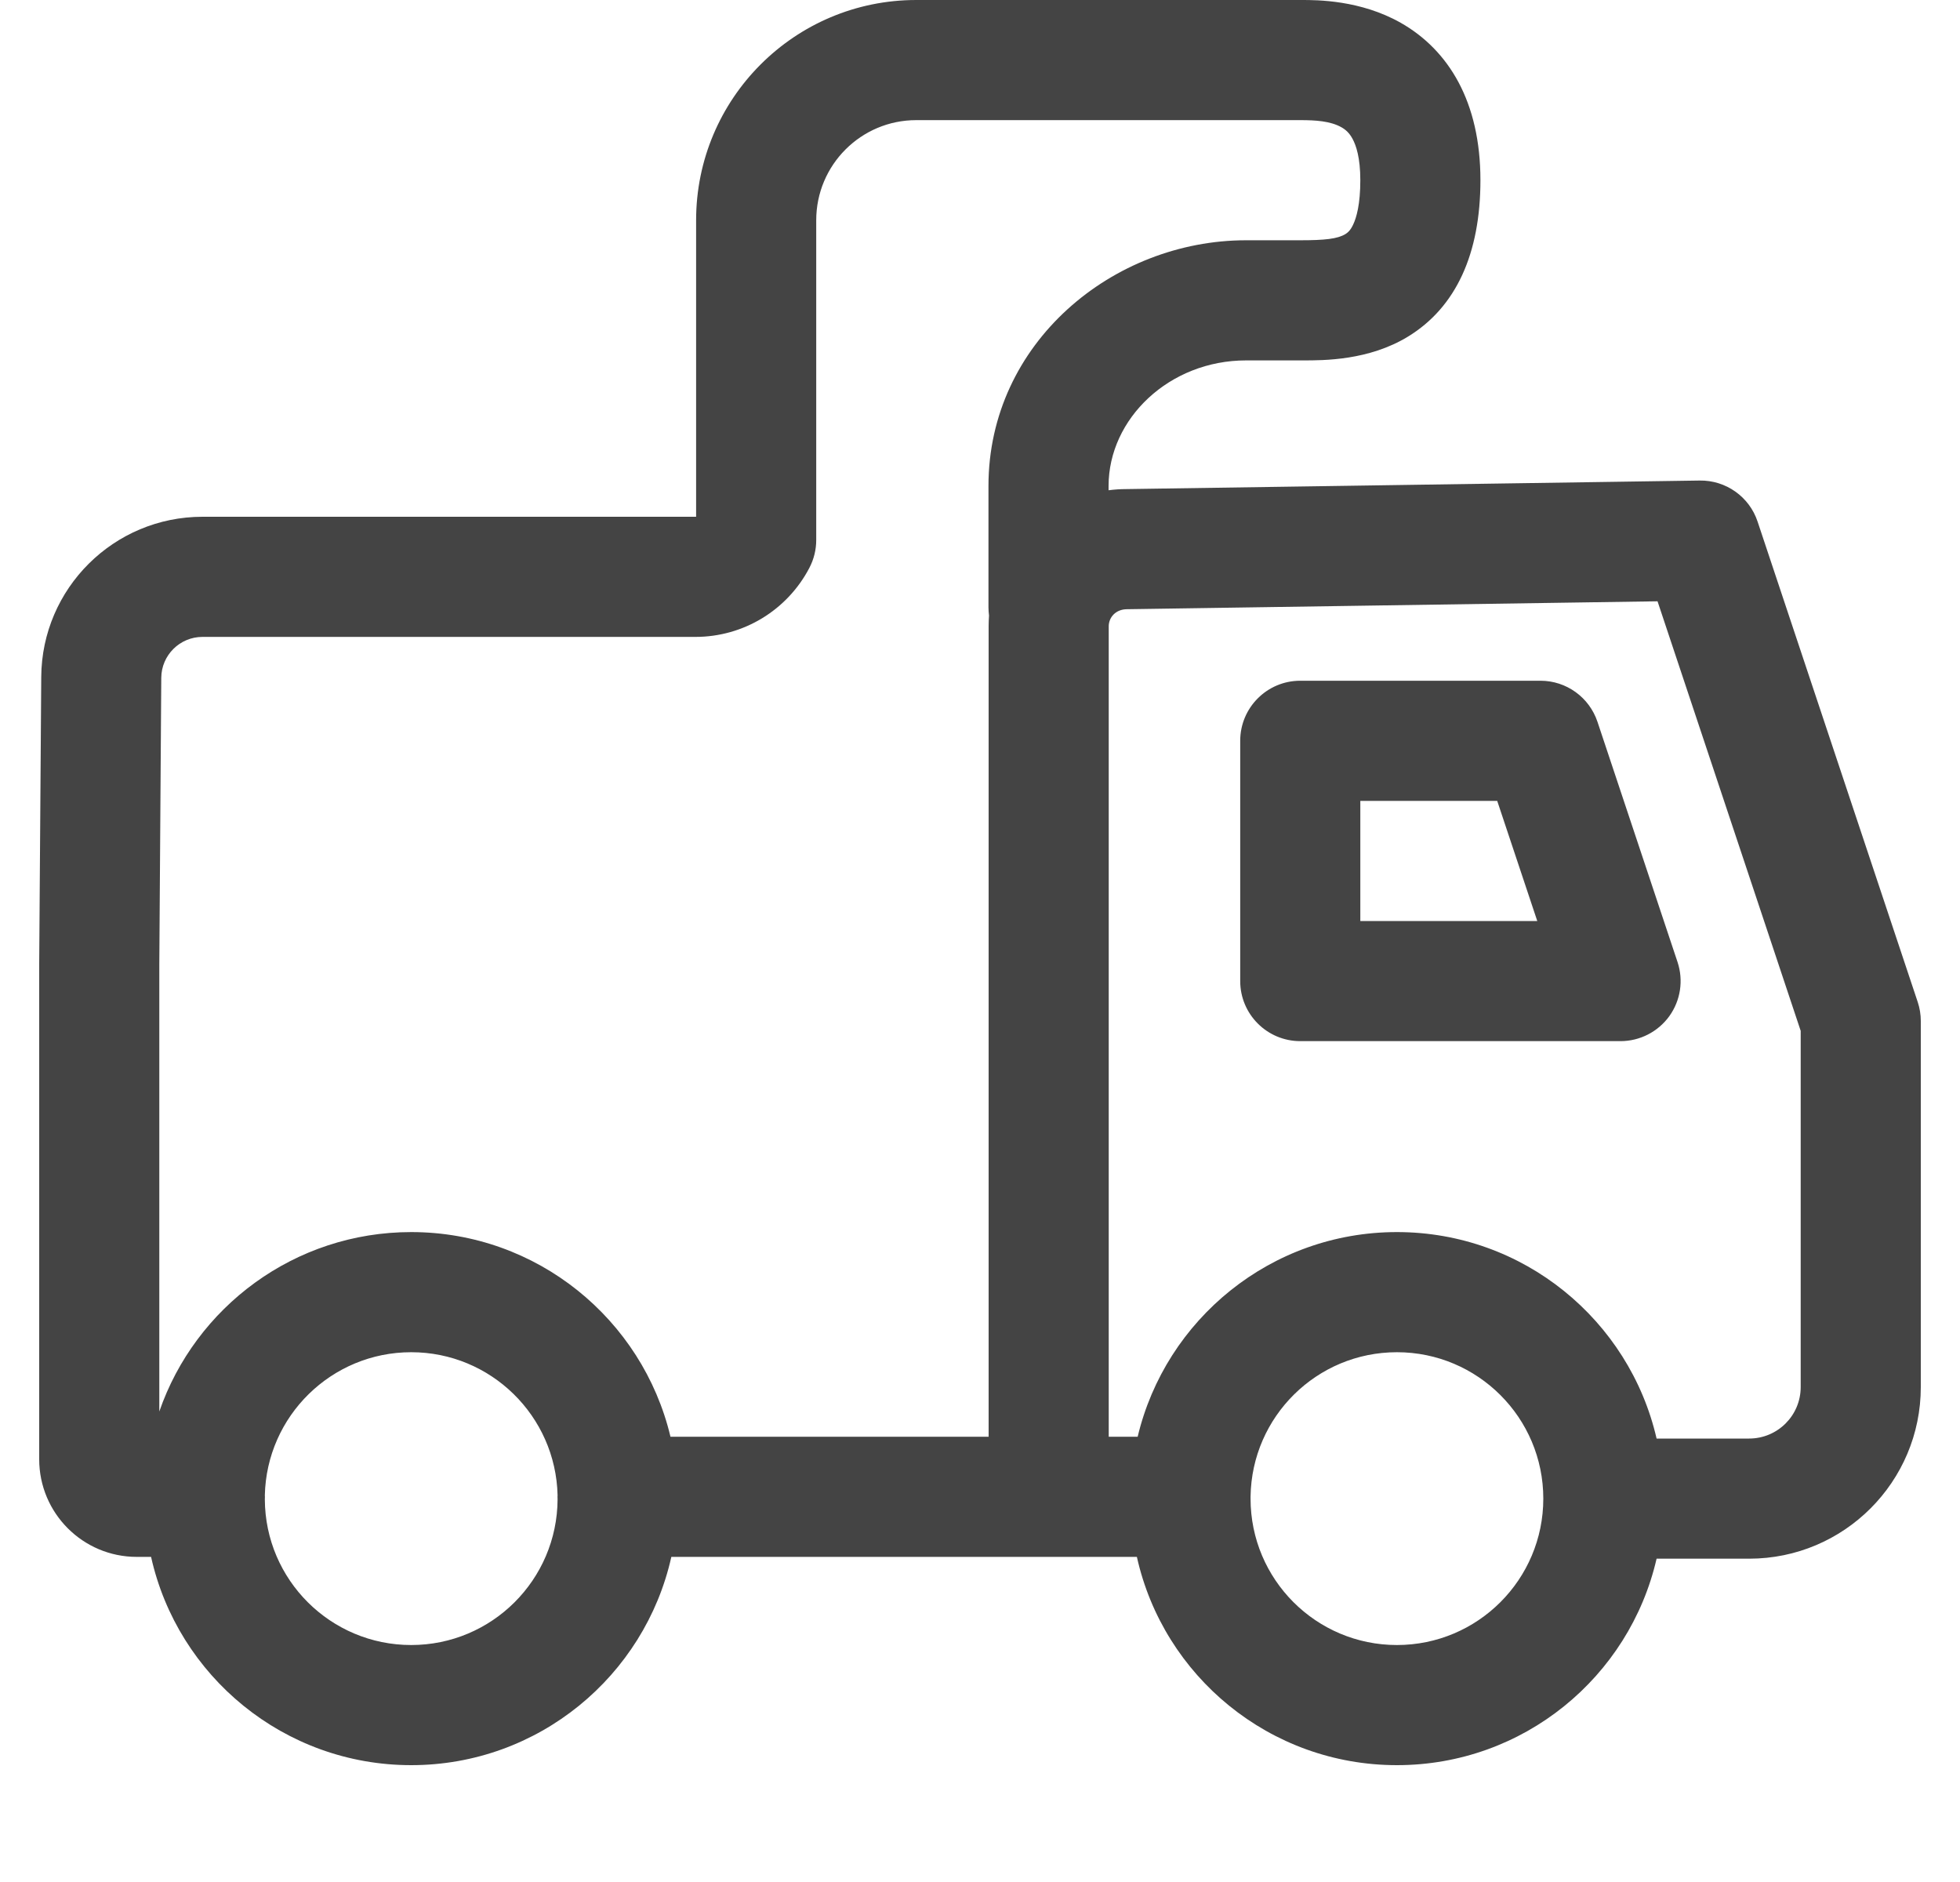 <svg width="25" height="24" viewBox="0 0 25 24" fill="none" xmlns="http://www.w3.org/2000/svg">
<g id="buildings &#38; structures" clip-path="url(#clip0_1413_13657)">
<path id="Vector (Stroke)" fill-rule="evenodd" clip-rule="evenodd" d="M17.11 1.623C16.969 1.543 16.777 1.532 16.585 1.532H11.687C10.982 1.532 10.411 2.104 10.411 2.809V6.887C10.411 7.01 10.381 7.132 10.324 7.241C10.041 7.783 9.481 8.122 8.871 8.122H2.583C2.294 8.122 2.059 8.355 2.057 8.644L2.032 12.302V16.335C2.032 16.336 2.032 16.335 2.032 16.335L2.032 18C2.492 16.669 3.757 15.712 5.245 15.712C6.85 15.712 8.196 16.825 8.552 18.322H12.61L12.61 7.987C12.61 7.941 12.612 7.895 12.615 7.85C12.611 7.816 12.608 7.781 12.608 7.746V6.197C12.608 4.373 14.194 3.064 15.894 3.064H16.585C16.9 3.064 17.061 3.046 17.161 2.985C17.19 2.967 17.226 2.938 17.261 2.861C17.302 2.774 17.351 2.604 17.351 2.298C17.351 2.011 17.297 1.854 17.253 1.773C17.213 1.697 17.165 1.654 17.11 1.623ZM14.14 6.252V6.197C14.14 5.34 14.913 4.596 15.894 4.596H16.585C16.596 4.596 16.609 4.596 16.622 4.596C16.885 4.596 17.459 4.598 17.96 4.292C18.572 3.918 18.883 3.235 18.883 2.298C18.883 1.301 18.48 0.64 17.867 0.291C17.351 -0.001 16.797 -0 16.603 2.90608e-05C16.597 4.13572e-05 16.591 5.28621e-05 16.585 5.28621e-05H11.687C10.136 5.28621e-05 8.879 1.257 8.879 2.809V6.59C8.876 6.59 8.873 6.59 8.871 6.59H2.583C1.452 6.59 0.533 7.503 0.526 8.633L0.5 12.294L0.5 15.619C0.5 15.619 0.5 15.619 0.5 15.619L0.5 18.609C0.5 19.296 1.057 19.854 1.744 19.854H1.927C2.266 21.374 3.623 22.51 5.245 22.51C6.867 22.51 8.224 21.374 8.563 19.854L14.501 19.854C14.839 21.374 16.196 22.51 17.818 22.51C19.432 22.51 20.783 21.386 21.13 19.877H22.31C23.52 19.877 24.5 18.897 24.5 17.688V13.021C24.5 12.939 24.487 12.857 24.461 12.779L22.418 6.651C22.313 6.335 22.014 6.123 21.68 6.128L14.369 6.237C14.292 6.237 14.215 6.242 14.14 6.252ZM22.31 18.345C22.674 18.345 22.968 18.051 22.968 17.688V13.146L21.142 7.668L14.376 7.769C14.231 7.769 14.142 7.873 14.142 7.987L14.142 18.322L14.511 18.322C14.867 16.825 16.213 15.712 17.818 15.712C19.432 15.712 20.783 16.837 21.13 18.345H22.31ZM15.951 19.106C15.951 19.1 15.951 19.094 15.951 19.088C15.951 19.087 15.951 19.085 15.951 19.084C15.966 18.065 16.796 17.244 17.818 17.244C18.849 17.244 19.685 18.08 19.685 19.111C19.685 20.142 18.849 20.978 17.818 20.978C16.787 20.978 15.951 20.142 15.951 19.111C15.951 19.11 15.951 19.108 15.951 19.106ZM7.112 19.069C7.111 19.075 7.111 19.081 7.111 19.088C7.111 19.099 7.112 19.109 7.112 19.12C7.107 20.147 6.273 20.978 5.245 20.978C4.217 20.978 3.382 20.147 3.378 19.119C3.378 19.109 3.379 19.098 3.379 19.088C3.379 19.082 3.379 19.076 3.378 19.07C3.4 18.058 4.228 17.244 5.245 17.244C6.262 17.244 7.089 18.058 7.112 19.069ZM15.819 9.447C15.819 9.024 16.162 8.681 16.585 8.681H19.649C19.979 8.681 20.271 8.892 20.376 9.205L21.397 12.268C21.475 12.502 21.436 12.759 21.292 12.959C21.148 13.158 20.916 13.277 20.67 13.277H16.585C16.162 13.277 15.819 12.934 15.819 12.511V9.447ZM17.351 10.213V11.745H19.608L19.097 10.213H17.351Z" fill="#444444"/>
</g>
<defs>
<clipPath id="clip0_1413_13657">
<rect width="24" height="24" fill="white" transform="translate(0.5)"/>
</clipPath>
</defs>
</svg>
